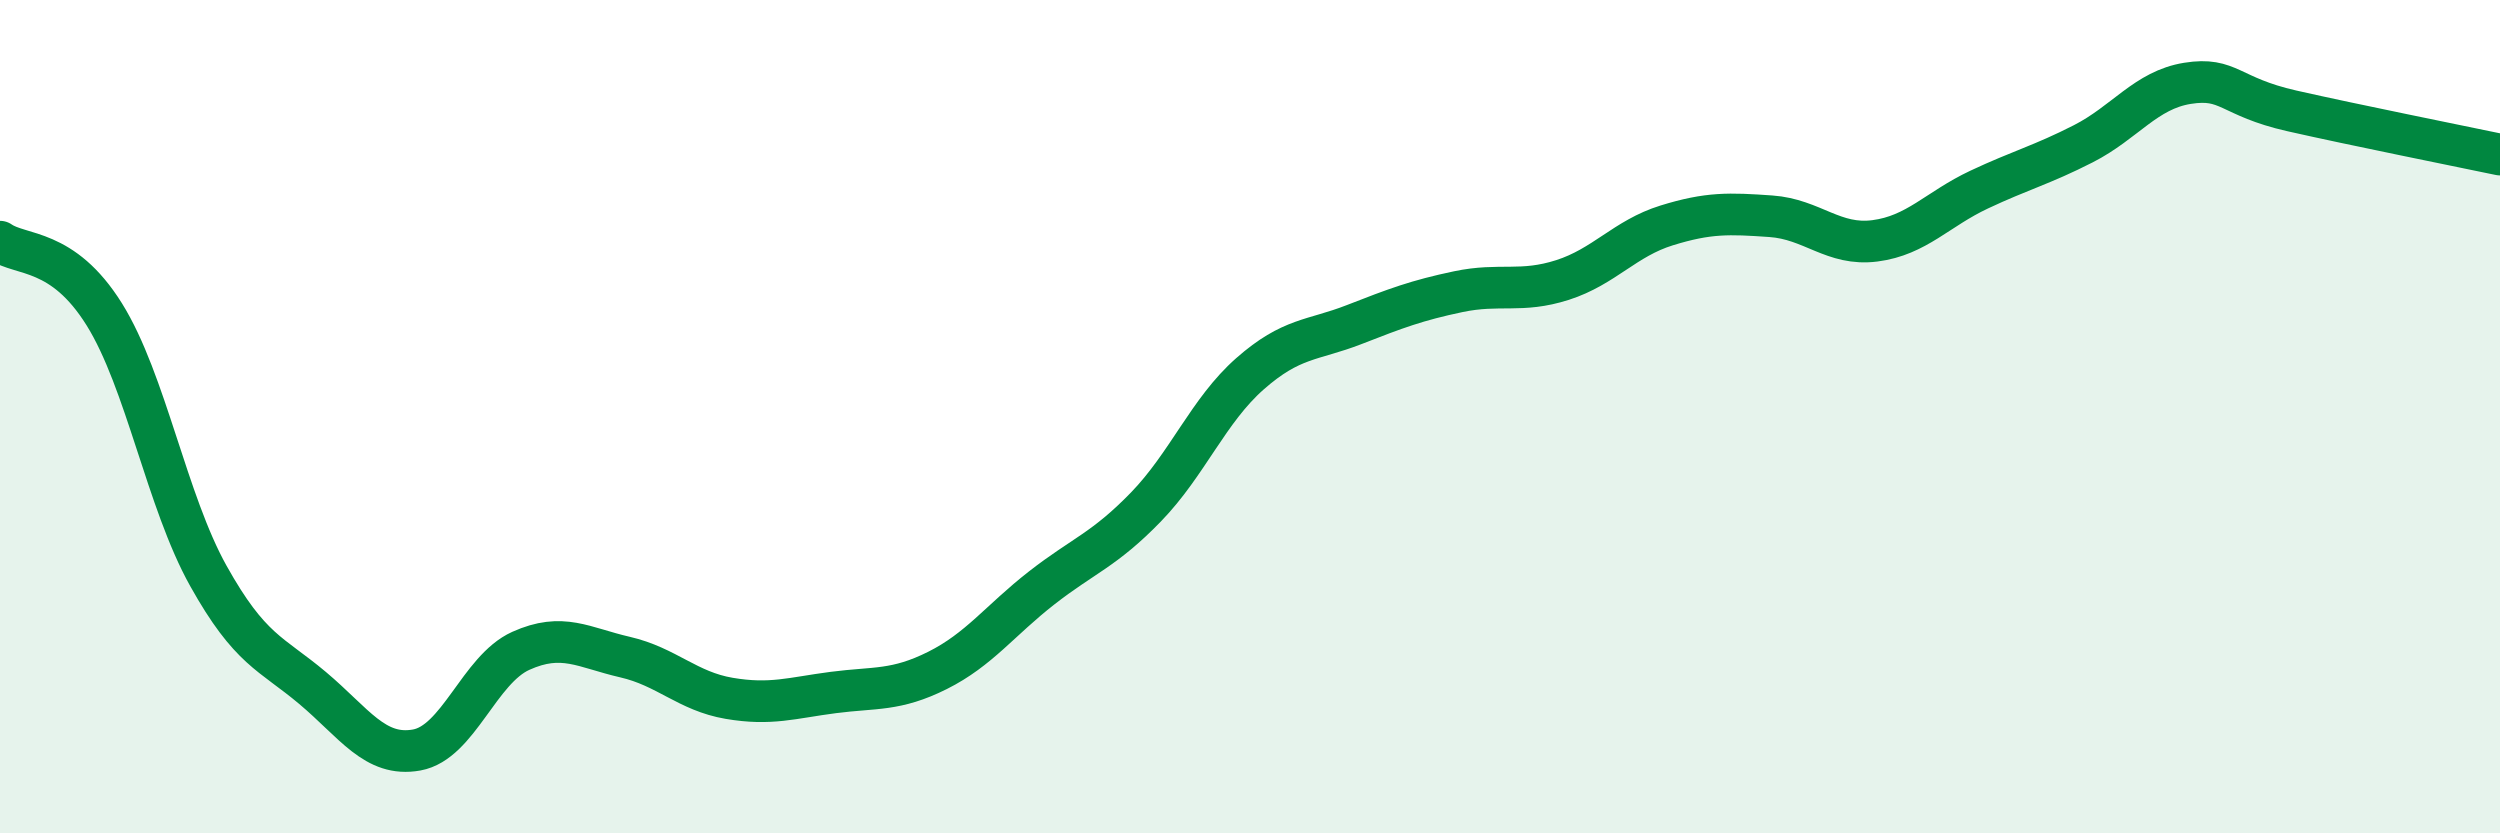 
    <svg width="60" height="20" viewBox="0 0 60 20" xmlns="http://www.w3.org/2000/svg">
      <path
        d="M 0,5.8 C 0.5,6.15 1.5,5.94 2.5,7.54 C 3.5,9.14 4,12.03 5,13.82 C 6,15.61 6.5,15.67 7.5,16.51 C 8.5,17.35 9,18.18 10,18 C 11,17.82 11.5,16.07 12.5,15.62 C 13.5,15.17 14,15.54 15,15.77 C 16,16 16.5,16.59 17.5,16.76 C 18.5,16.93 19,16.75 20,16.62 C 21,16.49 21.5,16.59 22.5,16.09 C 23.5,15.59 24,14.89 25,14.11 C 26,13.33 26.5,13.2 27.5,12.17 C 28.5,11.14 29,9.85 30,8.97 C 31,8.09 31.5,8.18 32.5,7.79 C 33.5,7.4 34,7.21 35,7 C 36,6.79 36.5,7.04 37.5,6.72 C 38.5,6.4 39,5.72 40,5.41 C 41,5.1 41.5,5.12 42.5,5.19 C 43.5,5.26 44,5.91 45,5.78 C 46,5.65 46.5,5.02 47.5,4.55 C 48.5,4.08 49,3.96 50,3.45 C 51,2.94 51.5,2.16 52.5,2 C 53.5,1.84 53.5,2.32 55,2.66 C 56.5,3 59,3.5 60,3.71L60 20L0 20Z"
        fill="#008740"
        opacity="0.1"
        stroke-linecap="round"
        stroke-linejoin="round"
      />
      <path
        d="M 0,5.8 C 0.5,6.15 1.5,5.94 2.5,7.54 C 3.5,9.14 4,12.03 5,13.82 C 6,15.61 6.5,15.67 7.5,16.51 C 8.5,17.35 9,18.18 10,18 C 11,17.82 11.5,16.07 12.5,15.62 C 13.5,15.17 14,15.54 15,15.77 C 16,16 16.5,16.59 17.5,16.76 C 18.5,16.93 19,16.75 20,16.62 C 21,16.49 21.5,16.59 22.5,16.09 C 23.5,15.59 24,14.89 25,14.11 C 26,13.33 26.5,13.2 27.5,12.17 C 28.5,11.14 29,9.85 30,8.97 C 31,8.09 31.5,8.18 32.5,7.79 C 33.5,7.4 34,7.21 35,7 C 36,6.79 36.5,7.04 37.5,6.72 C 38.5,6.4 39,5.72 40,5.41 C 41,5.1 41.5,5.12 42.5,5.19 C 43.5,5.26 44,5.91 45,5.78 C 46,5.65 46.5,5.02 47.5,4.55 C 48.5,4.08 49,3.96 50,3.45 C 51,2.94 51.5,2.16 52.5,2 C 53.5,1.84 53.5,2.32 55,2.66 C 56.5,3 59,3.5 60,3.71"
        stroke="#008740"
        stroke-width="1"
        fill="none"
        stroke-linecap="round"
        stroke-linejoin="round"
      />
    </svg>
  